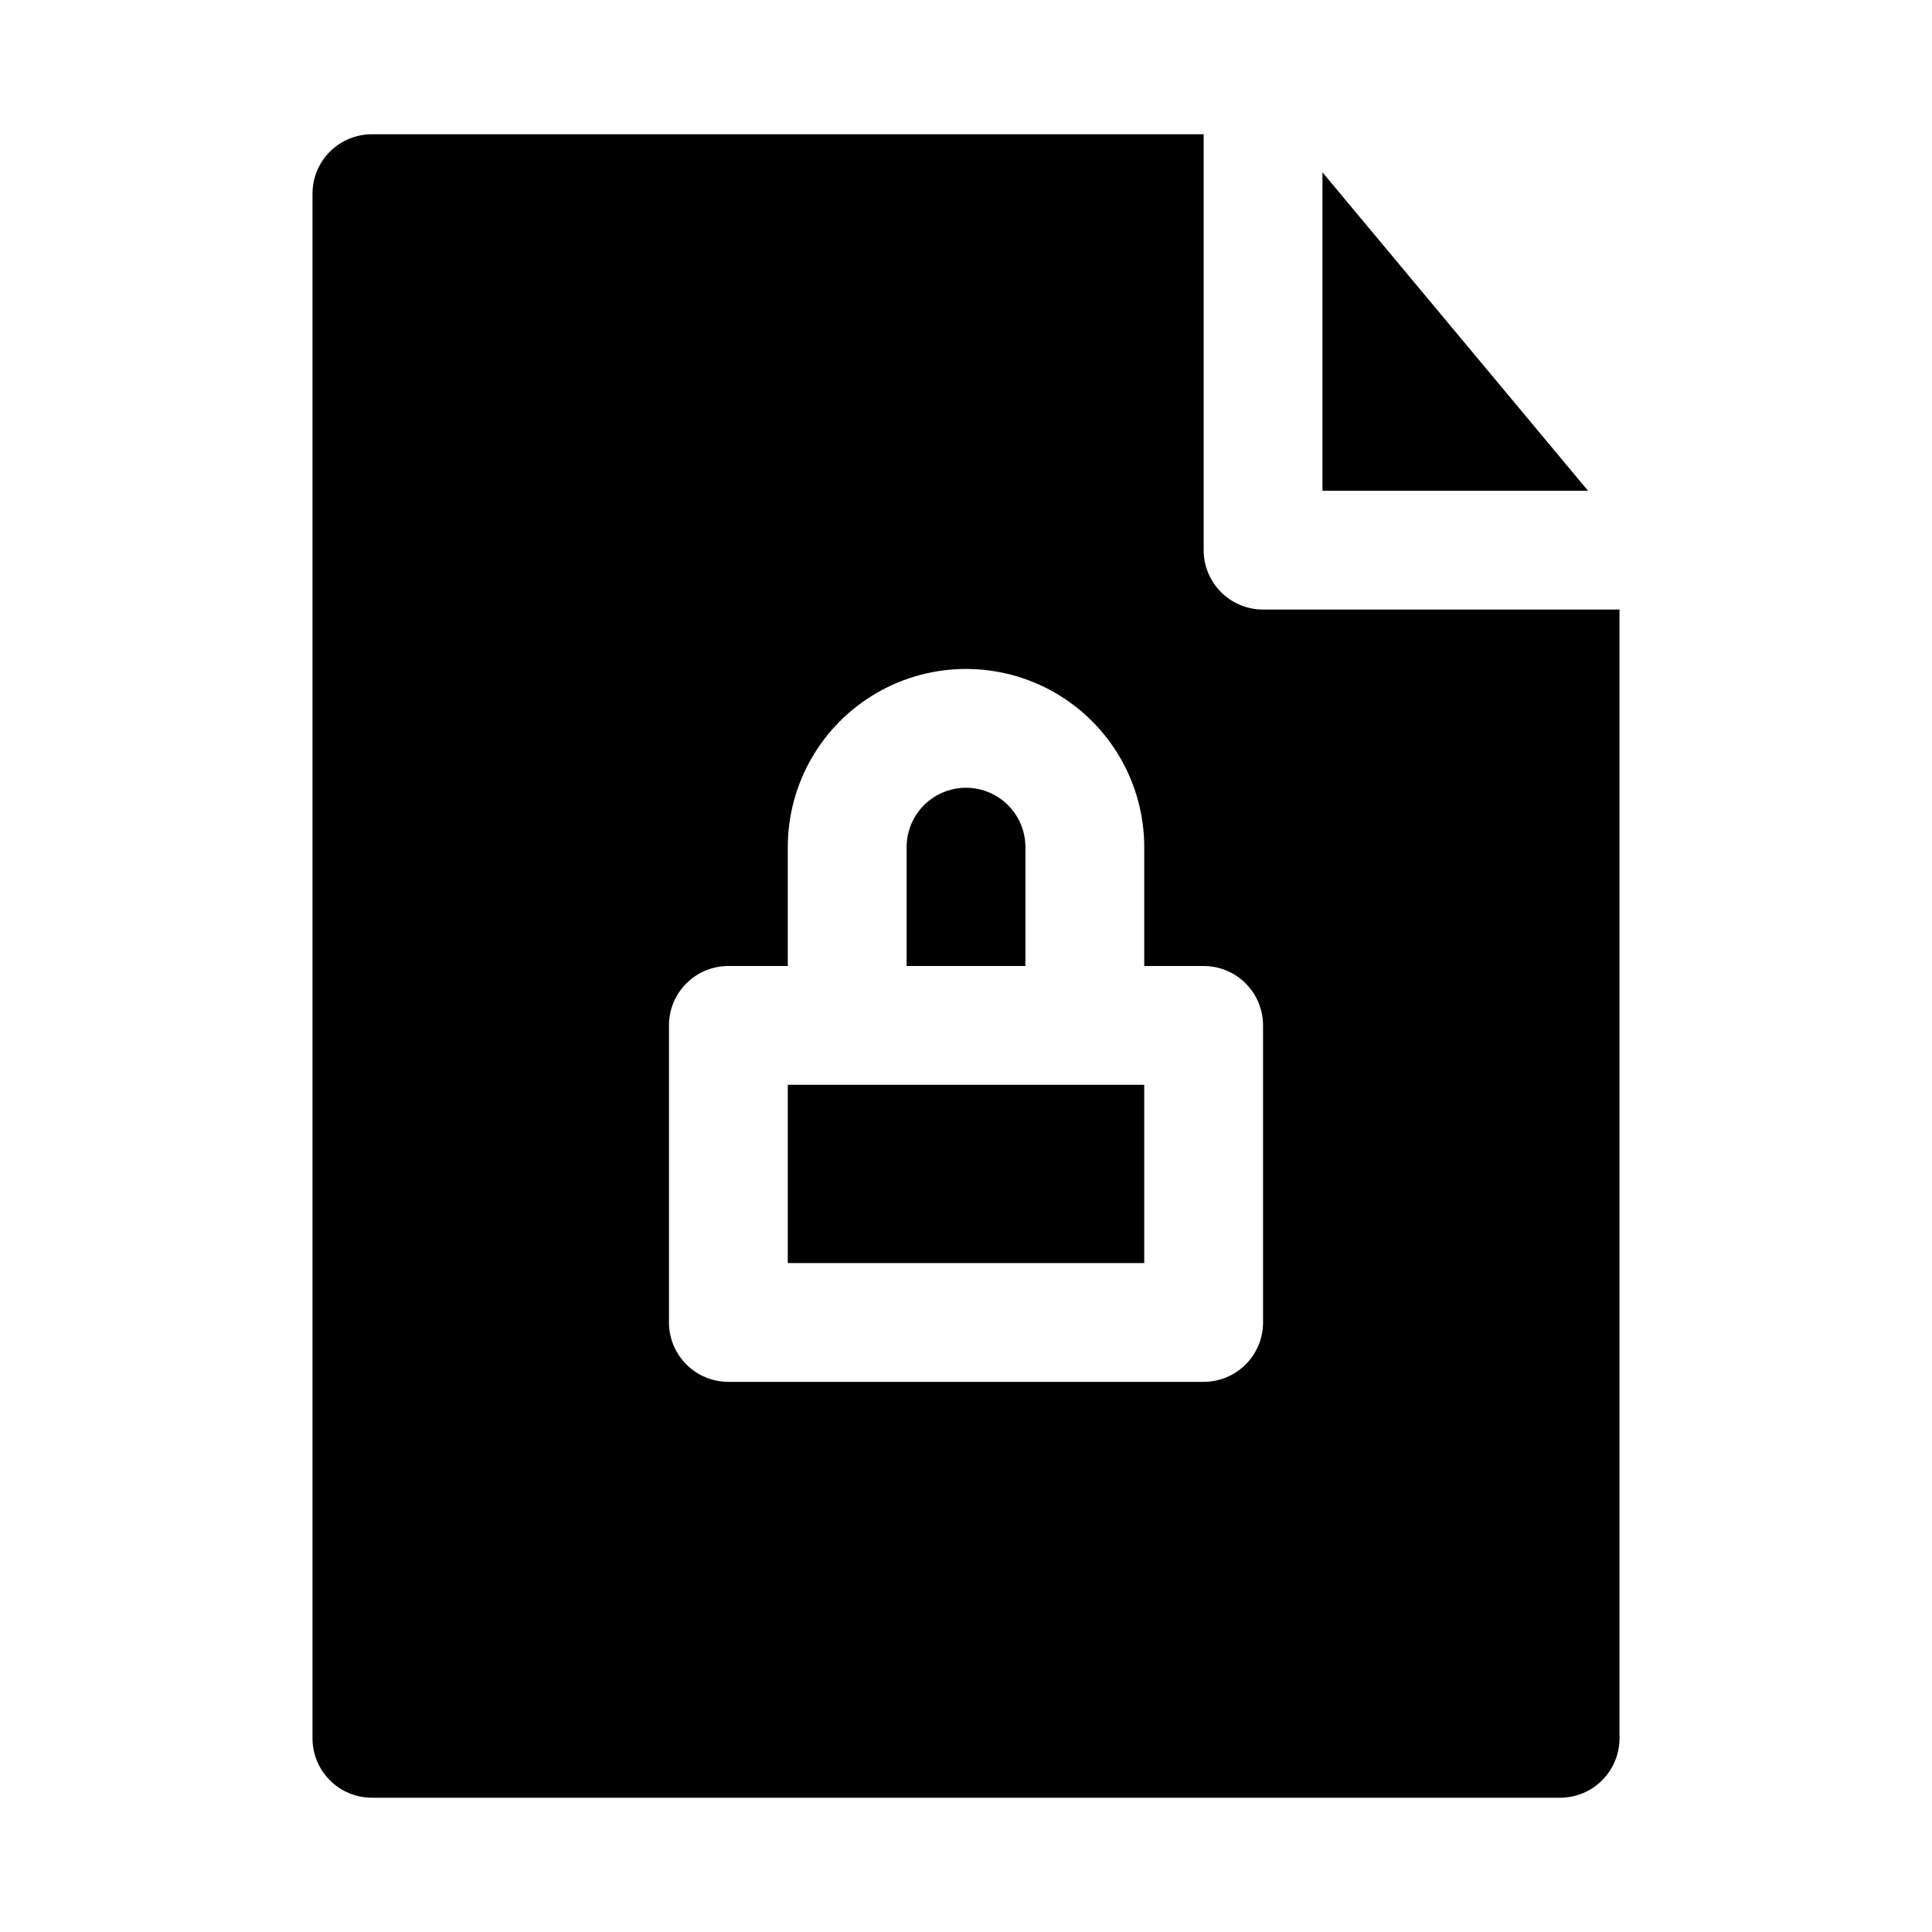 <?xml version="1.0" encoding="UTF-8"?>
<!-- Uploaded to: ICON Repo, www.iconrepo.com, Generator: ICON Repo Mixer Tools -->
<svg fill="#000000" width="800px" height="800px" version="1.1" viewBox="144 144 512 512" xmlns="http://www.w3.org/2000/svg">
 <path d="m564.84 274.05h-70.379v-84.391zm-212.07 204.67h94.465v-47.23h-94.465zm62.977-110.21c0-5.625-3-10.824-7.871-13.637s-10.875-2.812-15.746 0-7.871 8.012-7.871 13.637v31.488h31.488zm157.44-62.977v299.14c0 4.176-1.66 8.18-4.613 11.133-2.953 2.953-6.957 4.609-11.133 4.609h-314.88c-4.176 0-8.18-1.656-11.133-4.609-2.953-2.953-4.613-6.957-4.613-11.133v-409.35c0-4.176 1.66-8.18 4.613-11.133 2.953-2.949 6.957-4.609 11.133-4.609h220.42v110.21c0 4.176 1.656 8.18 4.609 11.133 2.953 2.953 6.957 4.613 11.133 4.613zm-94.465 110.21c0-4.176-1.66-8.18-4.609-11.133-2.953-2.953-6.961-4.609-11.133-4.609h-15.746v-31.488c0-16.875-9.004-32.469-23.617-40.906s-32.617-8.438-47.23 0c-14.613 8.438-23.617 24.031-23.617 40.906v31.488h-15.742c-4.176 0-8.18 1.656-11.133 4.609s-4.613 6.957-4.613 11.133v78.719c0 4.176 1.66 8.184 4.613 11.133 2.953 2.953 6.957 4.613 11.133 4.613h125.95c4.172 0 8.18-1.66 11.133-4.613 2.949-2.949 4.609-6.957 4.609-11.133z"/>
</svg>